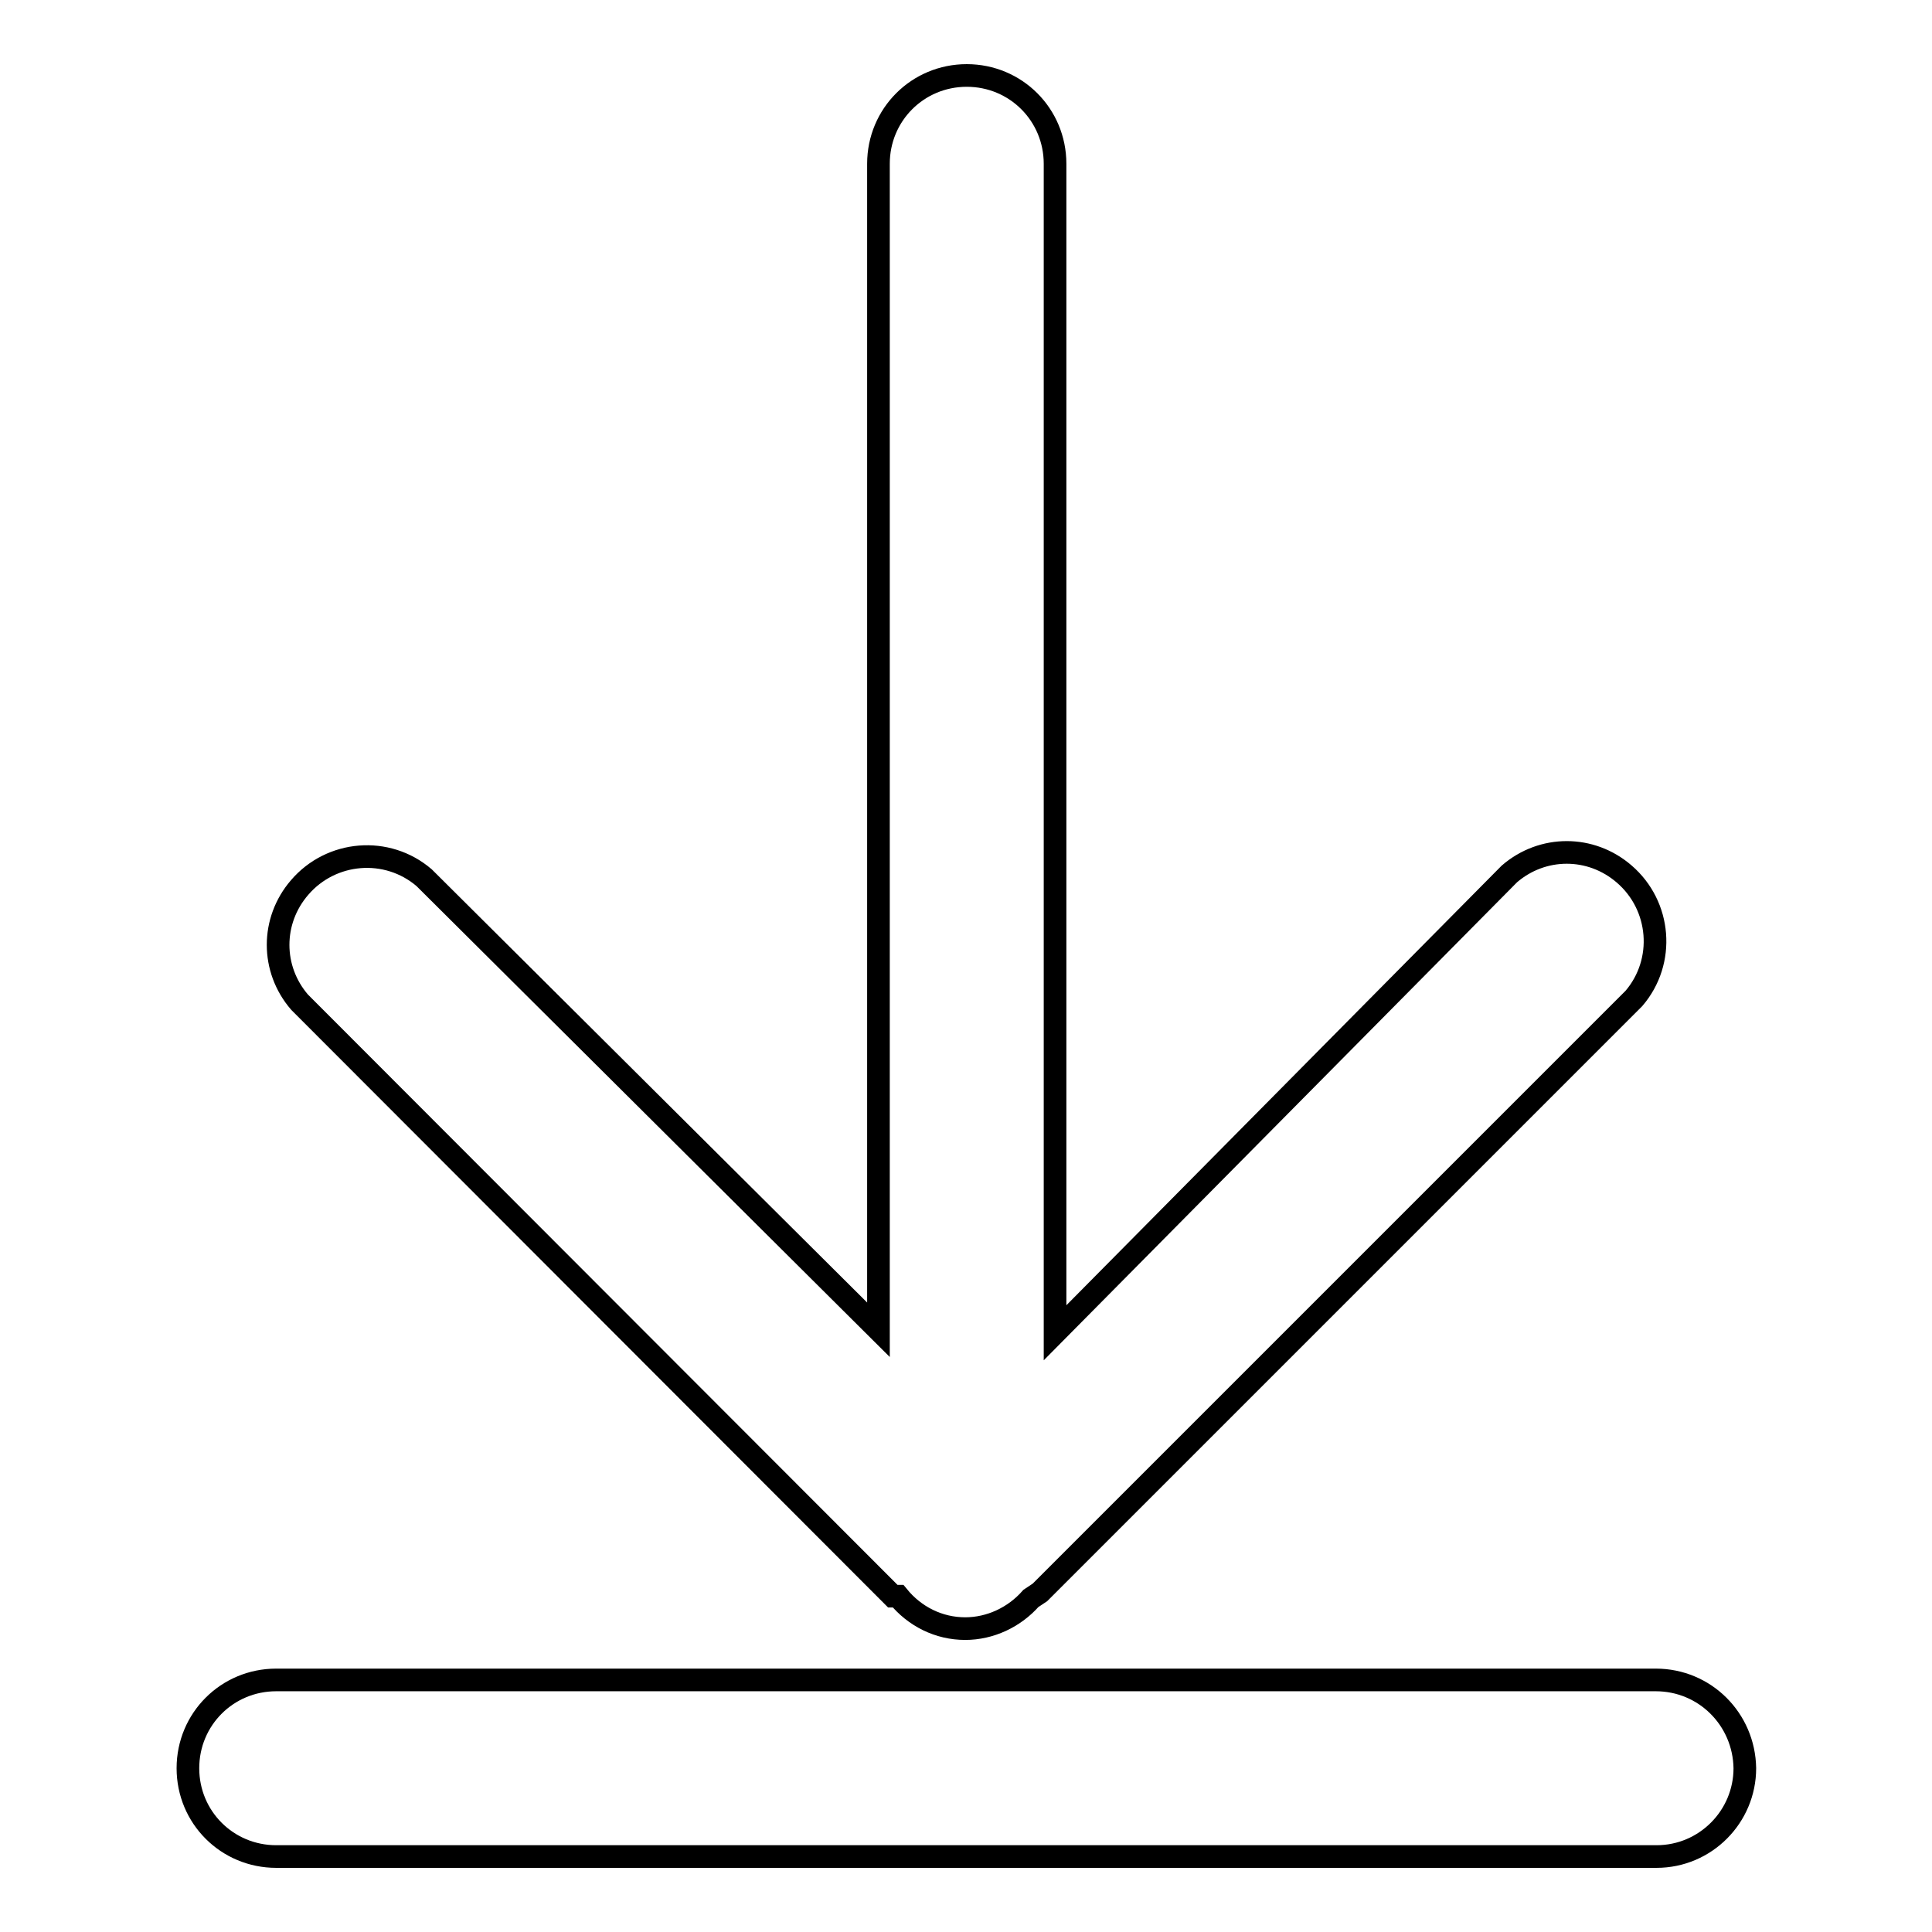 <?xml version="1.0" encoding="utf-8"?>
<!-- Svg Vector Icons : http://www.onlinewebfonts.com/icon -->
<!DOCTYPE svg PUBLIC "-//W3C//DTD SVG 1.1//EN" "http://www.w3.org/Graphics/SVG/1.1/DTD/svg11.dtd">
<svg version="1.1" xmlns="http://www.w3.org/2000/svg" xmlns:xlink="http://www.w3.org/1999/xlink" x="0px" y="0px" viewBox="0 0 256 256" enable-background="new 0 0 256 256" xml:space="preserve">
<g> <path stroke-width="3" fill-opacity="0" stroke="#000000"  d="M219.4,222.6H36.6c-6.5,0-11.7,5.2-11.7,11.7c0,6.5,5.2,11.7,11.7,11.7h182.9c6.5,0,11.7-5.3,11.7-11.7 C231.1,227.8,225.9,222.6,219.4,222.6L219.4,222.6z M118.3,211.5h0.7c2.2,2.7,5.4,4.3,8.9,4.3c3.3,0,6.5-1.5,8.7-4l1.2-0.8 l78.7-78.7c4.2-4.9,3.6-12.3-1.3-16.5c-4.4-3.8-10.8-3.8-15.2,0l-60.2,60.8V21.7c0-6.5-5.2-11.7-11.7-11.7 c-6.5,0-11.7,5.2-11.7,11.7v154.5l-60.2-59.9c-4.9-4.2-12.3-3.6-16.5,1.3c-3.8,4.4-3.8,10.8,0,15.2L118.3,211.5z"/></g>
</svg>